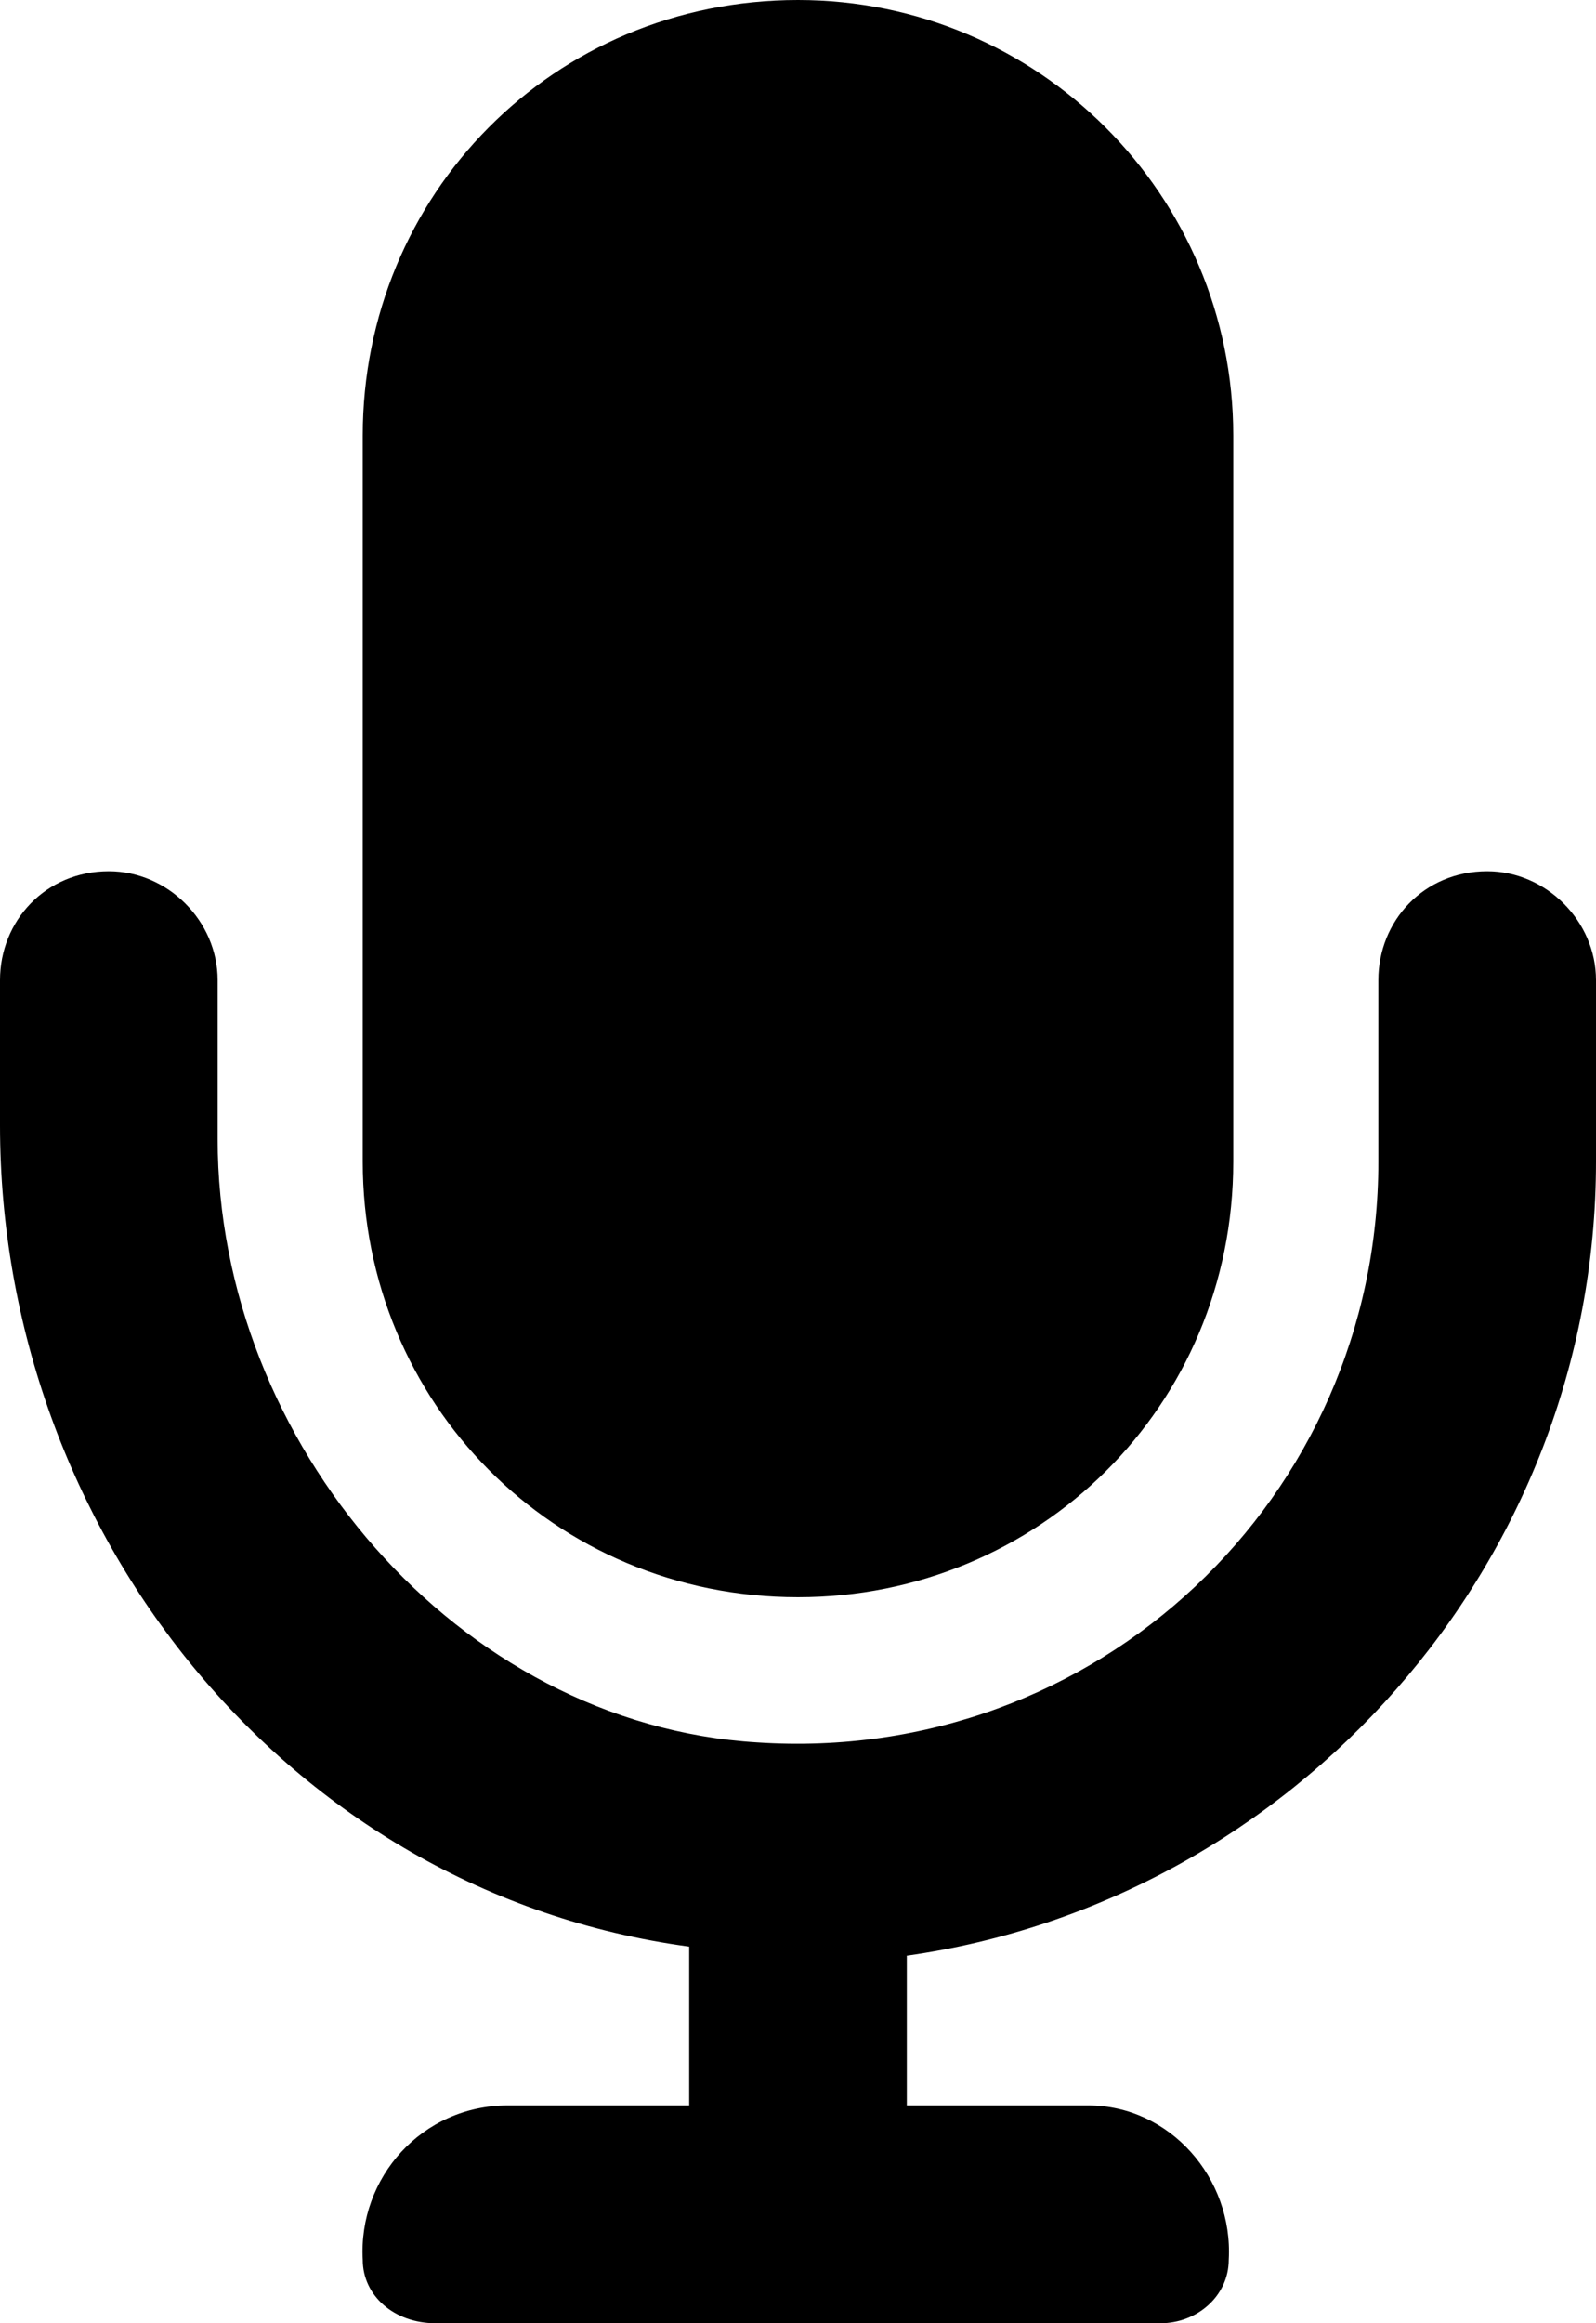 <?xml version="1.0" encoding="UTF-8"?>
<svg xmlns="http://www.w3.org/2000/svg" width="44" height="64" viewBox="0 0 44 64" fill="none">
  <path d="M22 44C15.25 44 10 38.625 10 32V12C10 5.375 15.25 0 22 0C28.625 0 34 5.375 34 12V32C34 38.75 28.625 44 22 44ZM41 24C42.625 24 44 25.375 44 27V32C44 43.125 35.625 52.375 25 53.875V58H30C32.25 58 34 60 33.875 62.25C33.875 63.25 33 64 32 64H12C10.875 64 10 63.25 10 62.25C9.875 60 11.625 58 14 58H19V53.625C7.875 52.125 0 42.125 0 31V27C0 25.375 1.25 24 3 24C4.625 24 6 25.375 6 27V31.375C6 39.75 12.625 47.5 20.875 48C30.25 48.625 38 41.25 38 32V27C38 25.375 39.25 24 41 24Z" fill="black"></path>
</svg>
